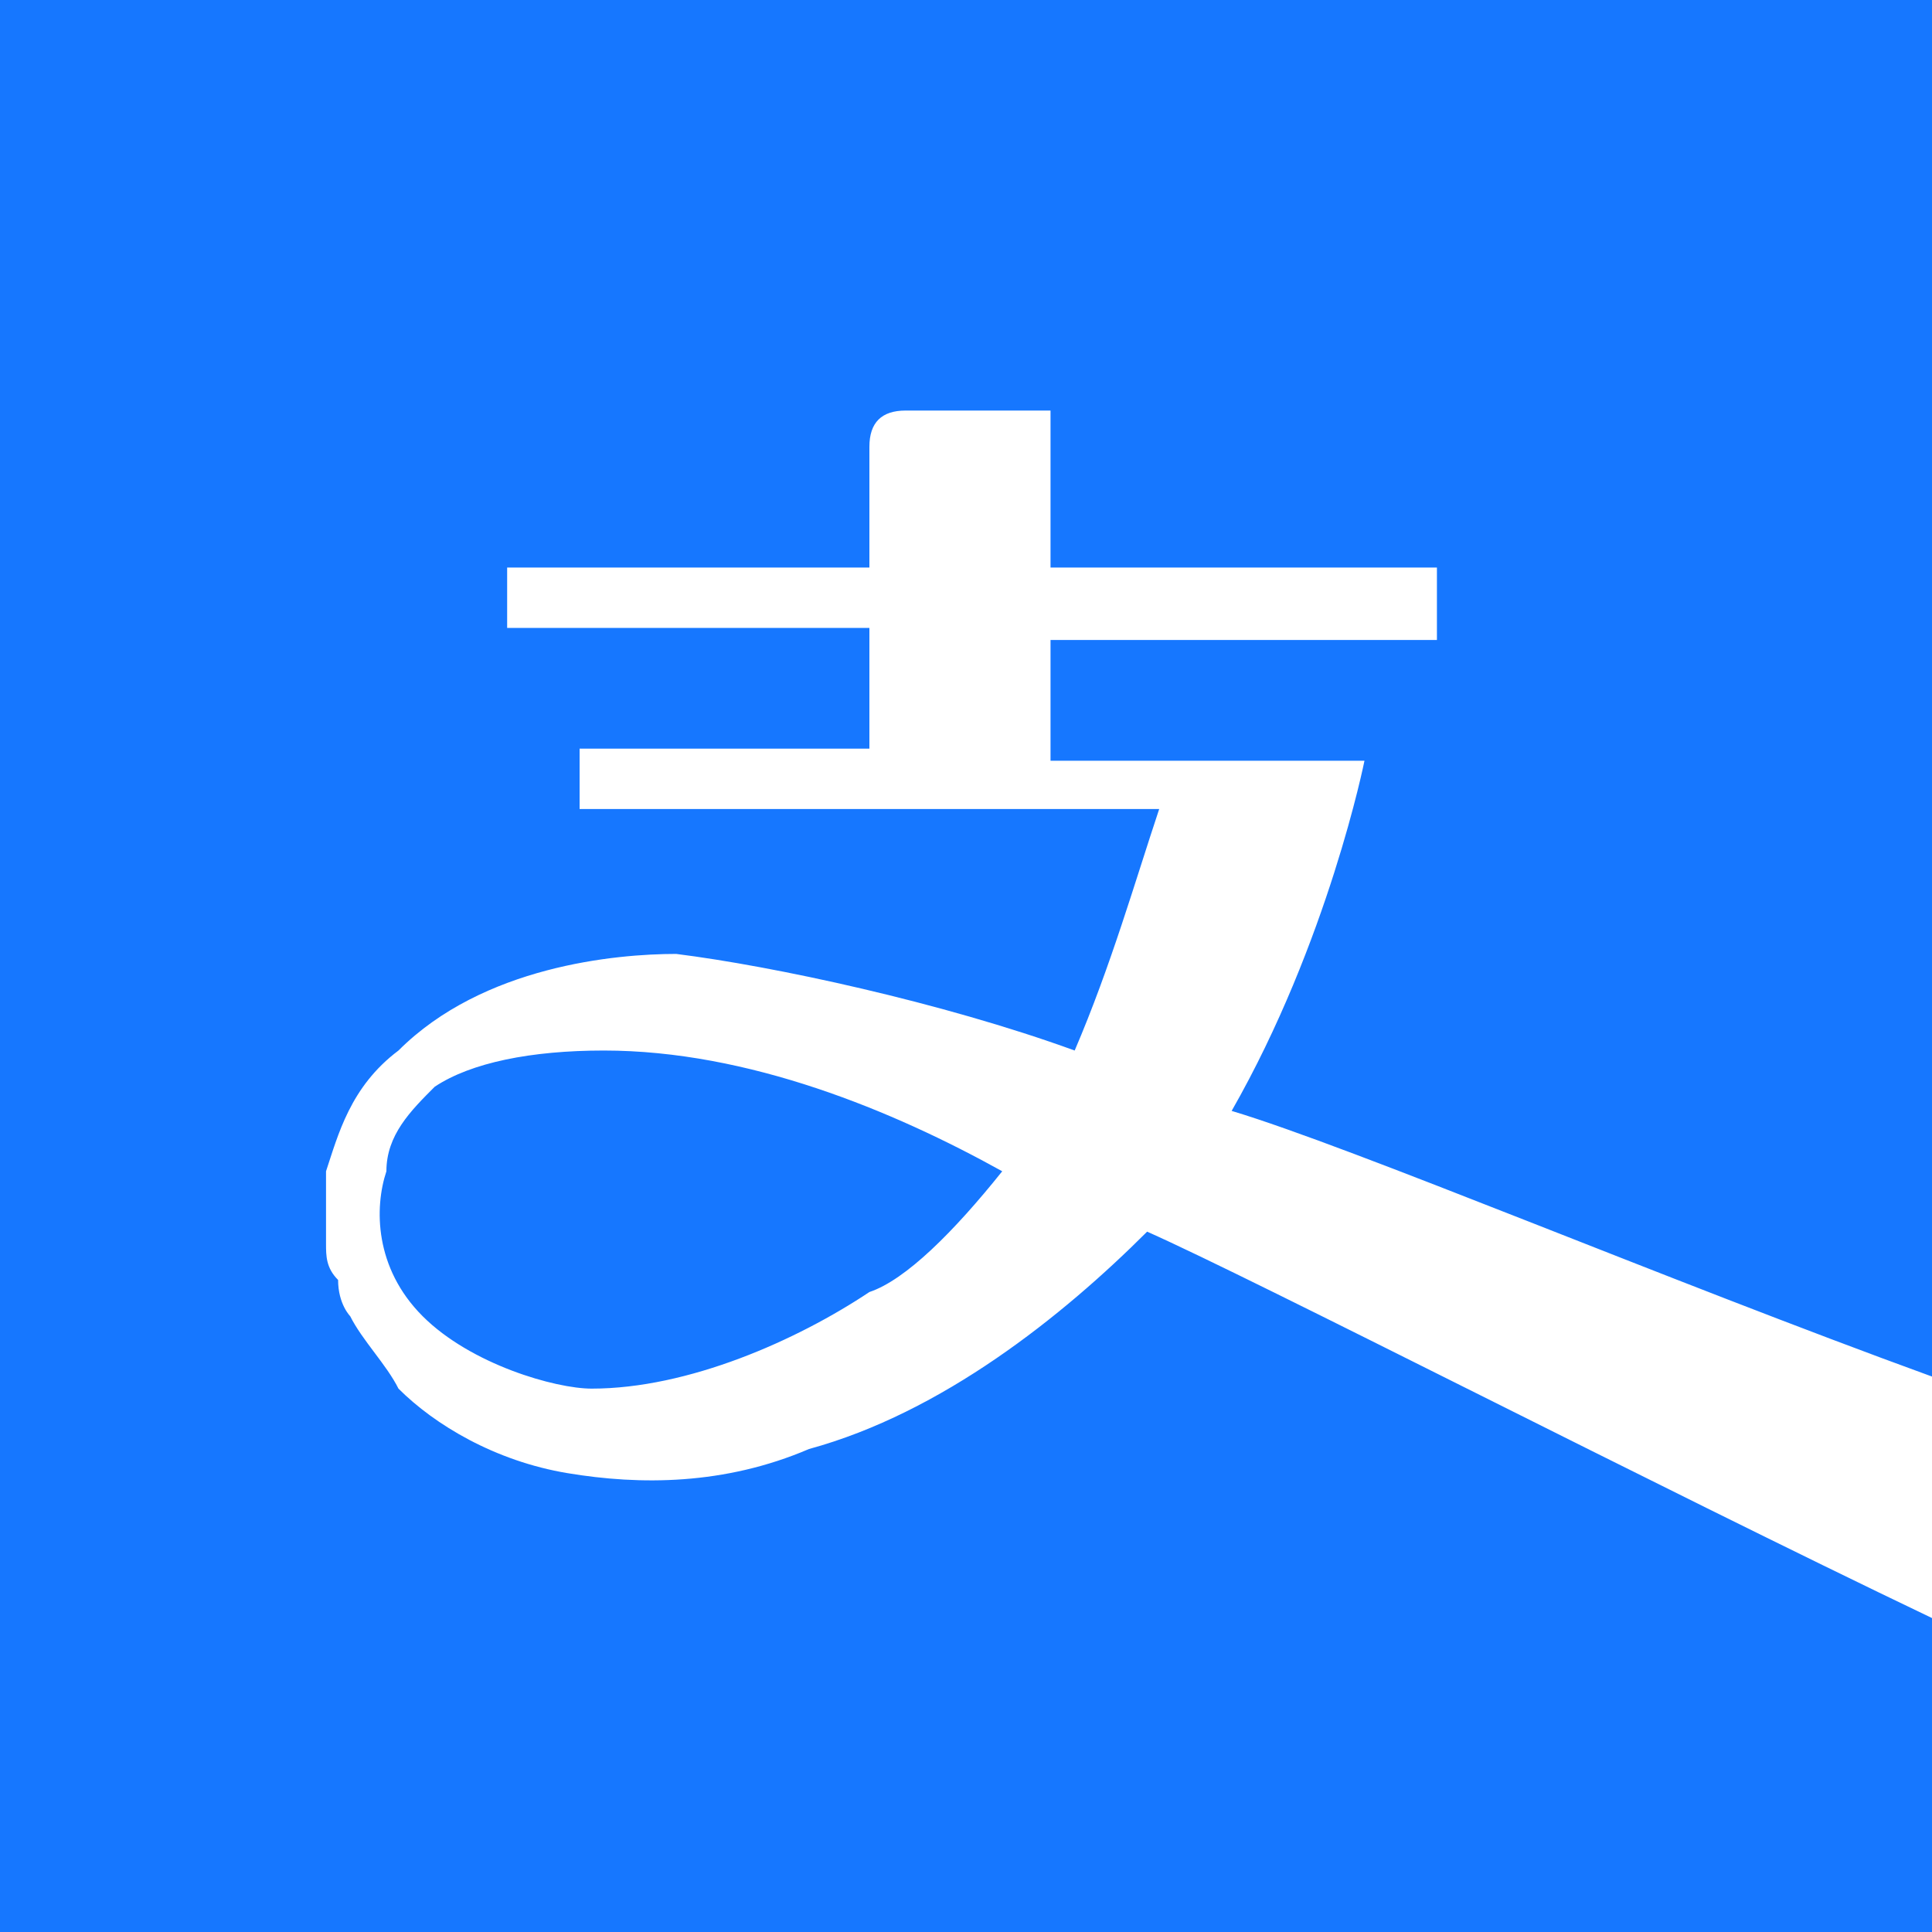 <?xml version="1.0" encoding="utf-8"?>
<!-- Generator: Adobe Illustrator 26.0.2, SVG Export Plug-In . SVG Version: 6.00 Build 0)  -->
<svg version="1.1" id="图层_1" xmlns="http://www.w3.org/2000/svg" xmlns:xlink="http://www.w3.org/1999/xlink" x="0px" y="0px"
	 viewBox="0 0 16 16" style="enable-background:new 0 0 16 16;" xml:space="preserve">
<style type="text/css">
	.st0{fill:#1677FF;}
	.st1{fill:#FFFFFF;}
</style>
<rect class="st0" width="16" height="16"/>
<path class="st1" d="M16,11.4c-2.2-0.8-4.8-1.9-5.8-2.2c0.8-1.4,1.1-2.9,1.1-2.9H8.7v-1h3.2V4.7H8.7V3.4H7.5c-0.2,0-0.3,0.1-0.3,0.3
	v1h-3v0.5h3v1H4.8v0.5h4.8C9.4,7.3,9.2,8,8.9,8.7C7.8,8.3,6.4,8,5.6,7.9C5.1,7.9,4,8,3.3,8.7C2.9,9,2.8,9.4,2.7,9.7
	c0,0.1,0,0.3,0,0.4c0,0.1,0,0.1,0,0.2c0,0.1,0,0.2,0.1,0.3c0,0.2,0.1,0.3,0.1,0.3c0.1,0.2,0.3,0.4,0.4,0.6c0.3,0.3,0.8,0.6,1.4,0.7
	c0.6,0.1,1.3,0.1,2-0.2c1.1-0.3,2.1-1.1,2.8-1.8c0.9,0.4,4.2,2.1,6.5,3.2V11.4z M7.2,10.7c-0.6,0.4-1.5,0.8-2.3,0.8
	c-0.3,0-1-0.2-1.4-0.6C3.1,10.5,3.1,10,3.2,9.7c0-0.3,0.2-0.5,0.4-0.7C3.9,8.8,4.4,8.7,5,8.7c1.2,0,2.4,0.5,3.3,1
	C7.9,10.2,7.5,10.6,7.2,10.7z"/>
</svg>

